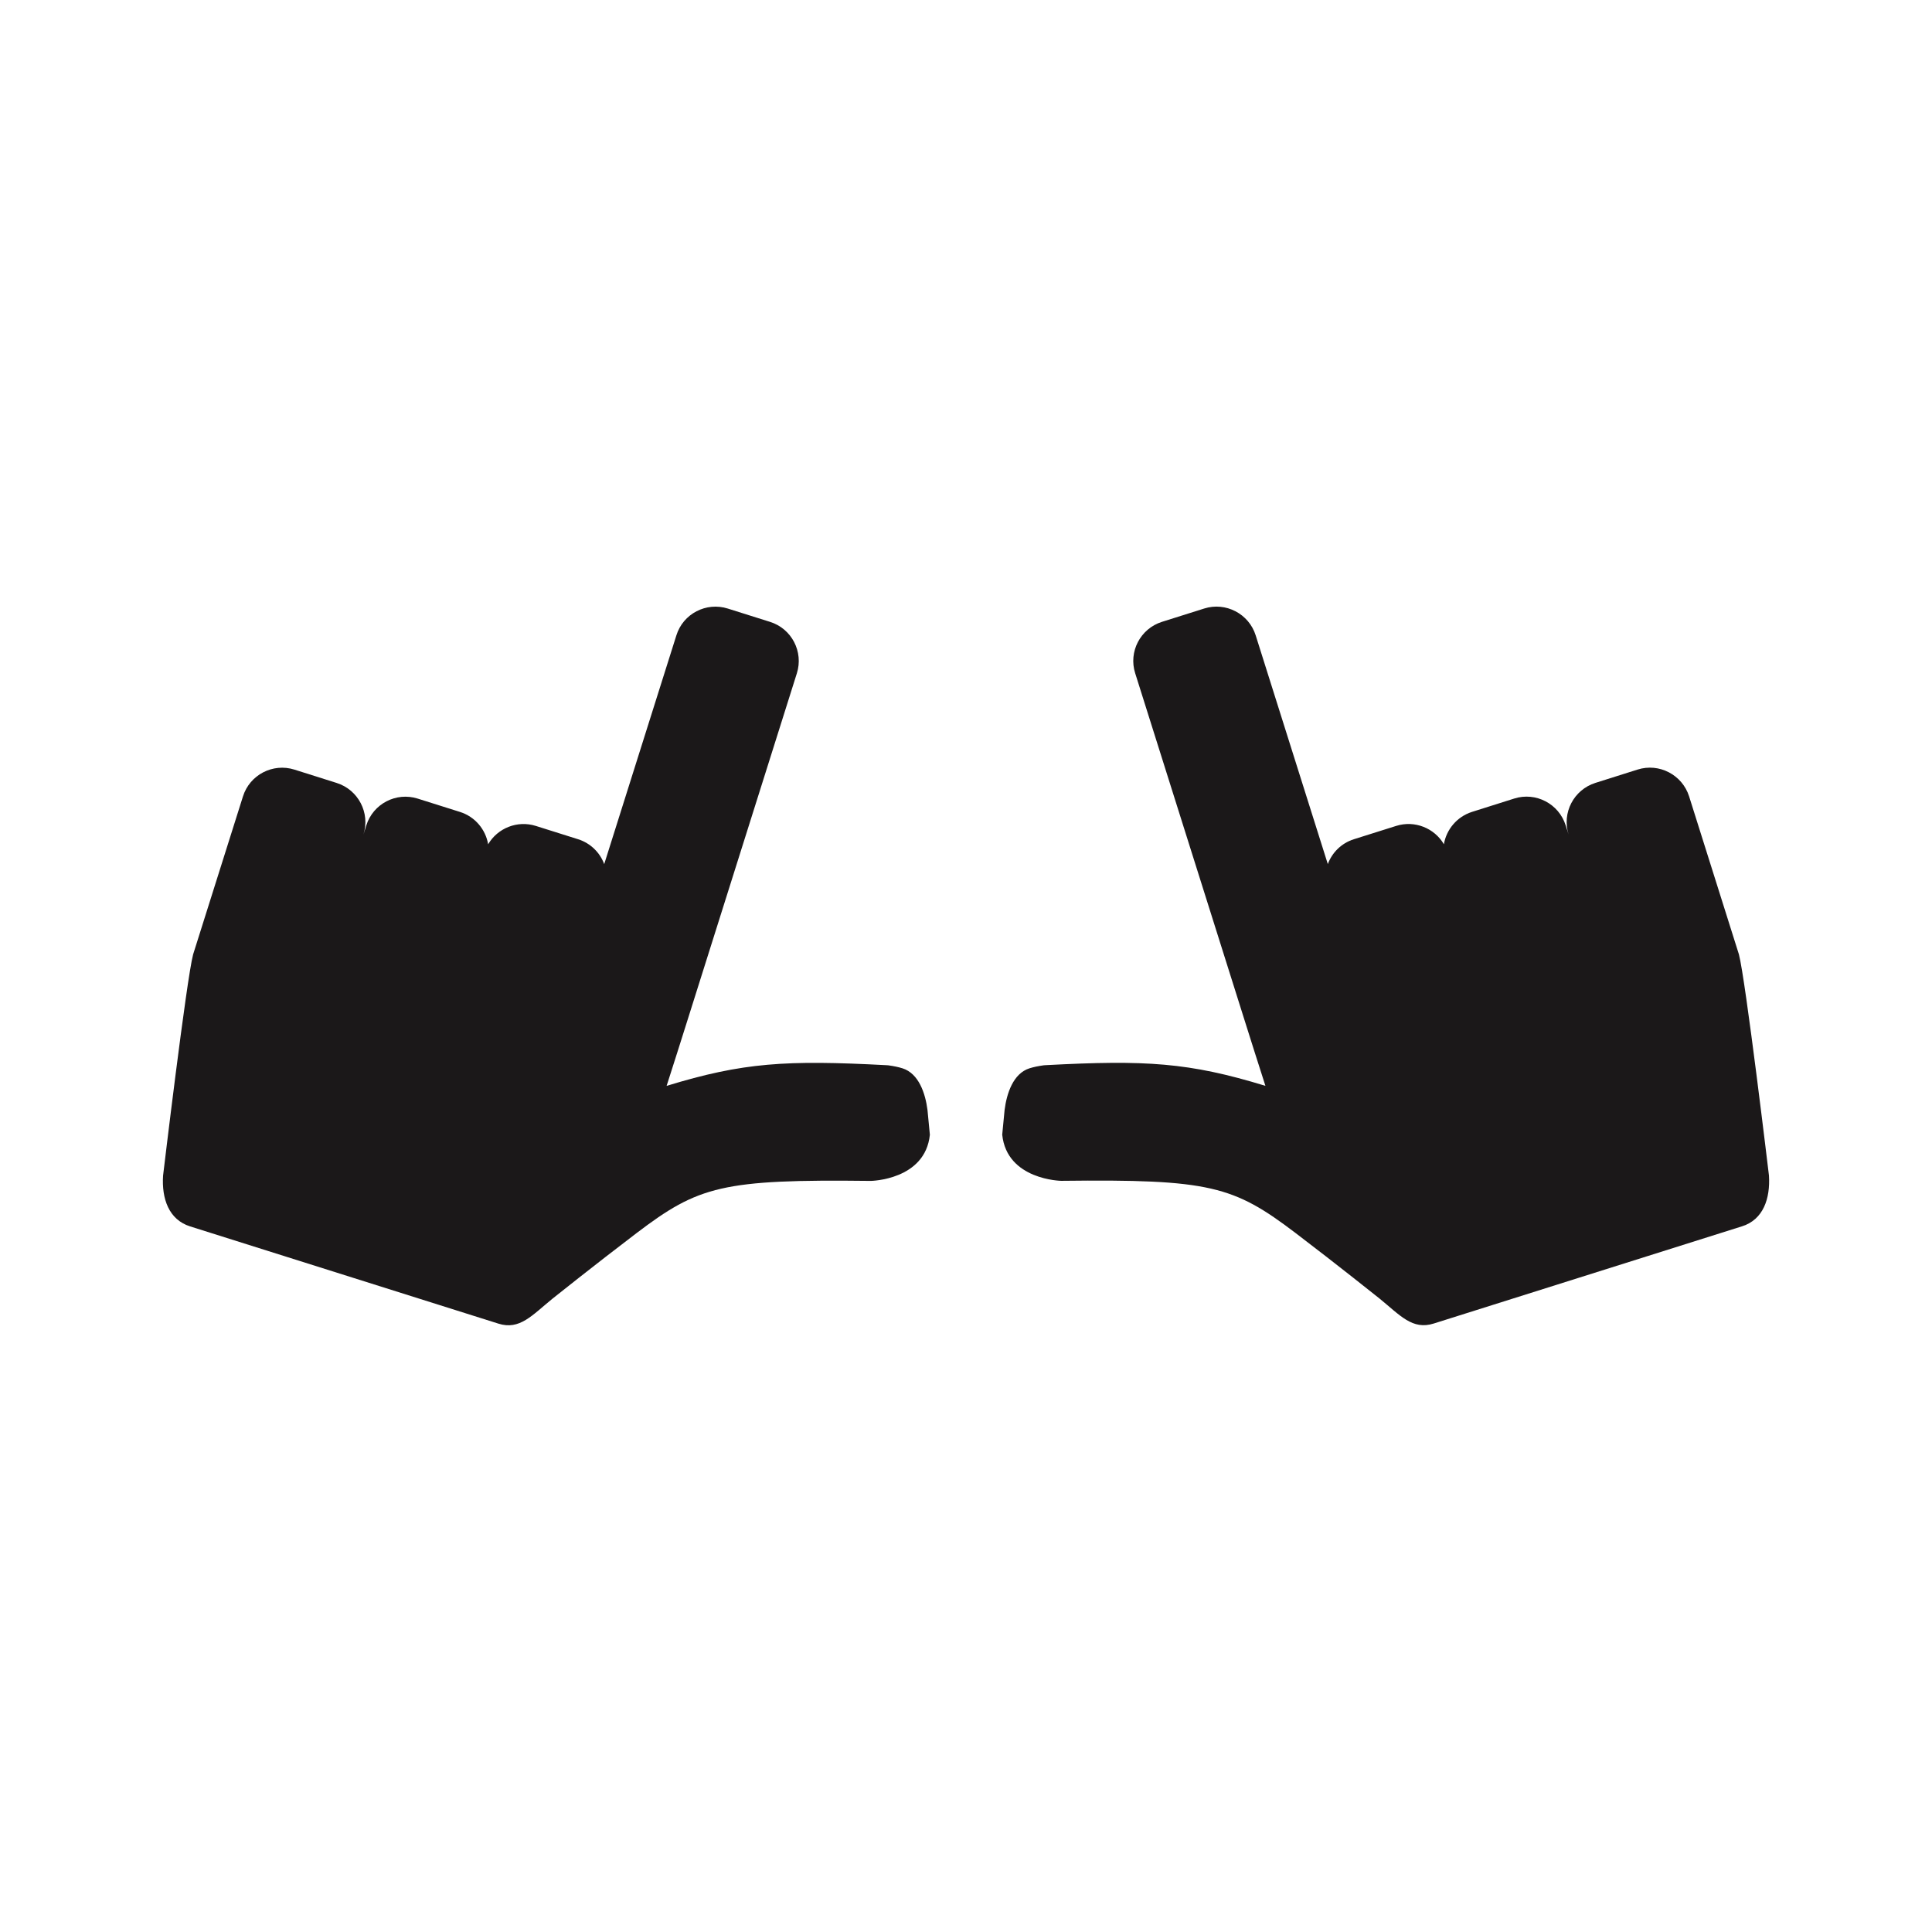 <?xml version="1.0" encoding="utf-8"?>
<!-- Generator: Adobe Illustrator 16.0.4, SVG Export Plug-In . SVG Version: 6.00 Build 0)  -->
<!DOCTYPE svg PUBLIC "-//W3C//DTD SVG 1.1//EN" "http://www.w3.org/Graphics/SVG/1.1/DTD/svg11.dtd">
<svg version="1.1" id="Layer_1" xmlns="http://www.w3.org/2000/svg" xmlns:xlink="http://www.w3.org/1999/xlink" x="0px" y="0px"
	 width="72.818px" height="72.814px" viewBox="0 0 72.818 72.814" enable-background="new 0 0 72.818 72.814" xml:space="preserve">
<g>
	<path fill="#1B1819" d="M34.017,40.266c-0.156-0.049-0.334-0.086-0.541-0.114l-0.08-0.005c-3.767-0.199-5.388-0.103-8.271,0.78
		c0.018-0.041,0.784-2.464,0.797-2.508l4.112-13.042c0.257-0.812-0.196-1.684-1.01-1.938l-1.593-0.502
		c-0.813-0.257-1.685,0.195-1.938,1.01l-2.72,8.622c-0.16-0.433-0.512-0.787-0.982-0.937l-1.594-0.502
		c-0.699-0.221-1.441,0.083-1.799,0.691c-0.094-0.554-0.488-1.038-1.062-1.219l-1.592-0.502c-0.813-0.257-1.682,0.195-1.938,1.01
		l-0.107,0.34c0.258-0.814-0.197-1.683-1.01-1.94l-1.593-0.503c-0.813-0.256-1.684,0.197-1.939,1.011l-1.753,5.557
		c0,0-0.025,0.087-0.125,0.396c-0.25,0.931-1.133,8.34-1.133,8.34c-0.056,0.863,0.213,1.658,1.018,1.912l11.62,3.665
		c0.802,0.254,1.265-0.31,2.041-0.942c0,0,1.604-1.282,3.167-2.47c2.338-1.774,3.227-2.034,8.831-1.967c0,0,2.048-0.031,2.224-1.739
		l-0.09-0.936C34.878,41.215,34.632,40.462,34.017,40.266z"/>
	<path fill="#1B1819" d="M66.673,44.308c0,0-0.883-7.408-1.133-8.339c-0.099-0.311-0.125-0.396-0.125-0.396l-1.752-5.558
		c-0.258-0.812-1.127-1.267-1.941-1.01l-1.592,0.503c-0.812,0.257-1.268,1.126-1.01,1.94l-0.109-0.34
		c-0.256-0.814-1.125-1.268-1.938-1.011L55.482,30.6c-0.571,0.182-0.967,0.665-1.061,1.22c-0.355-0.608-1.101-0.912-1.799-0.691
		l-1.593,0.502c-0.473,0.149-0.823,0.504-0.983,0.937l-2.719-8.622c-0.256-0.813-1.127-1.267-1.939-1.011l-1.594,0.503
		c-0.812,0.256-1.267,1.126-1.008,1.938l4.111,13.042c0.014,0.044,0.778,2.467,0.797,2.508c-2.885-0.883-4.506-0.979-8.271-0.78
		l-0.08,0.005c-0.207,0.028-0.385,0.065-0.541,0.114c-0.615,0.194-0.859,0.948-0.938,1.566l-0.09,0.935
		c0.175,1.708,2.223,1.74,2.223,1.74c5.605-0.067,6.496,0.192,8.832,1.966c1.562,1.188,3.166,2.471,3.166,2.471
		c0.777,0.633,1.239,1.195,2.041,0.942l11.622-3.665C66.46,45.969,66.726,45.173,66.673,44.308z"/>
</g>
</svg>
